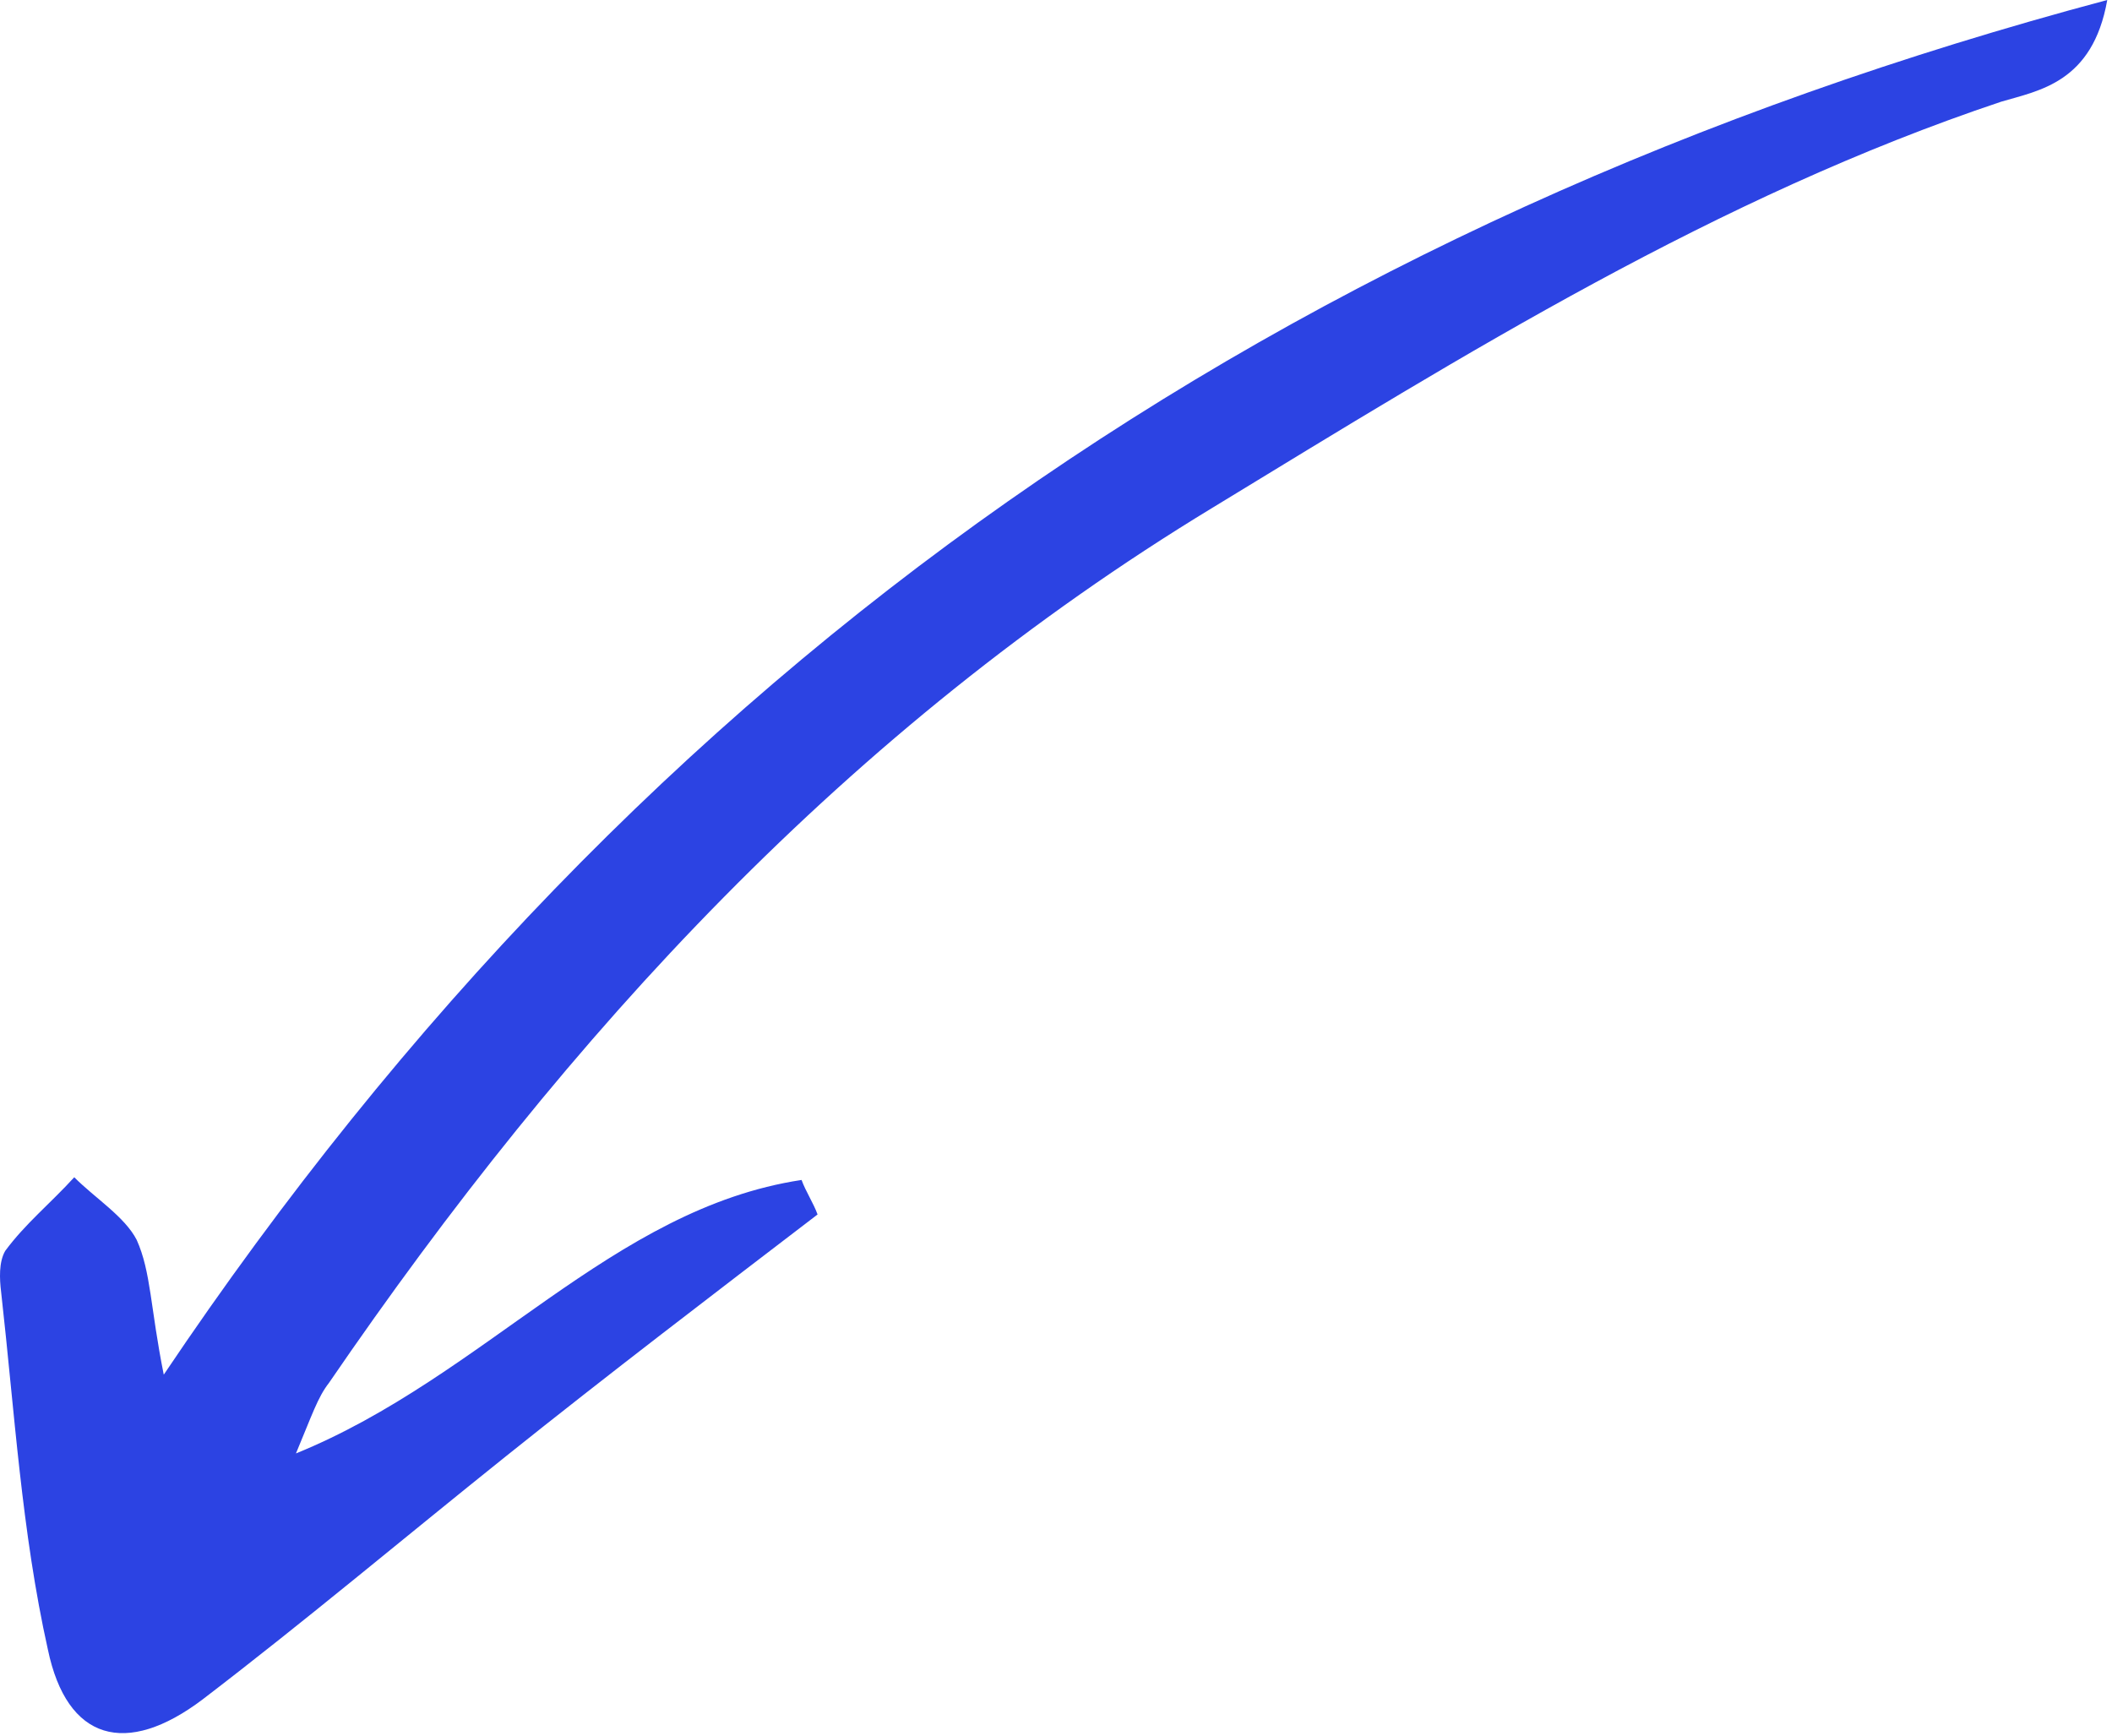 <?xml version="1.0" encoding="UTF-8"?> <svg xmlns="http://www.w3.org/2000/svg" width="208" height="171" viewBox="0 0 208 171" fill="none"><path d="M16.128 135.388C63.384 65.014 126.788 21.516 207.533 1.28569e-05C206.099 8.132 200.807 8.914 197.093 10.014C169.122 19.369 144.221 34.89 119.4 50.015C83.591 71.758 55.983 101.726 32.396 136.202C31.288 137.622 30.733 139.359 29.147 143.147C47.718 135.594 60.3 119.028 78.943 116.213C79.336 117.32 80.124 118.506 80.517 119.612C70.317 127.415 59.88 135.375 49.839 143.416C39.796 151.456 30.149 159.575 19.949 167.378C12.438 173.053 6.596 171.465 4.715 162.459C2.126 150.846 1.434 138.998 0.109 127.229C-0.047 125.965 -0.124 124.307 0.51 123.202C2.488 120.52 4.939 118.549 7.313 115.947C9.363 118.003 12.282 119.824 13.463 122.116C14.88 125.277 14.796 128.752 16.128 135.388Z" fill="#2C43E3"></path></svg> 